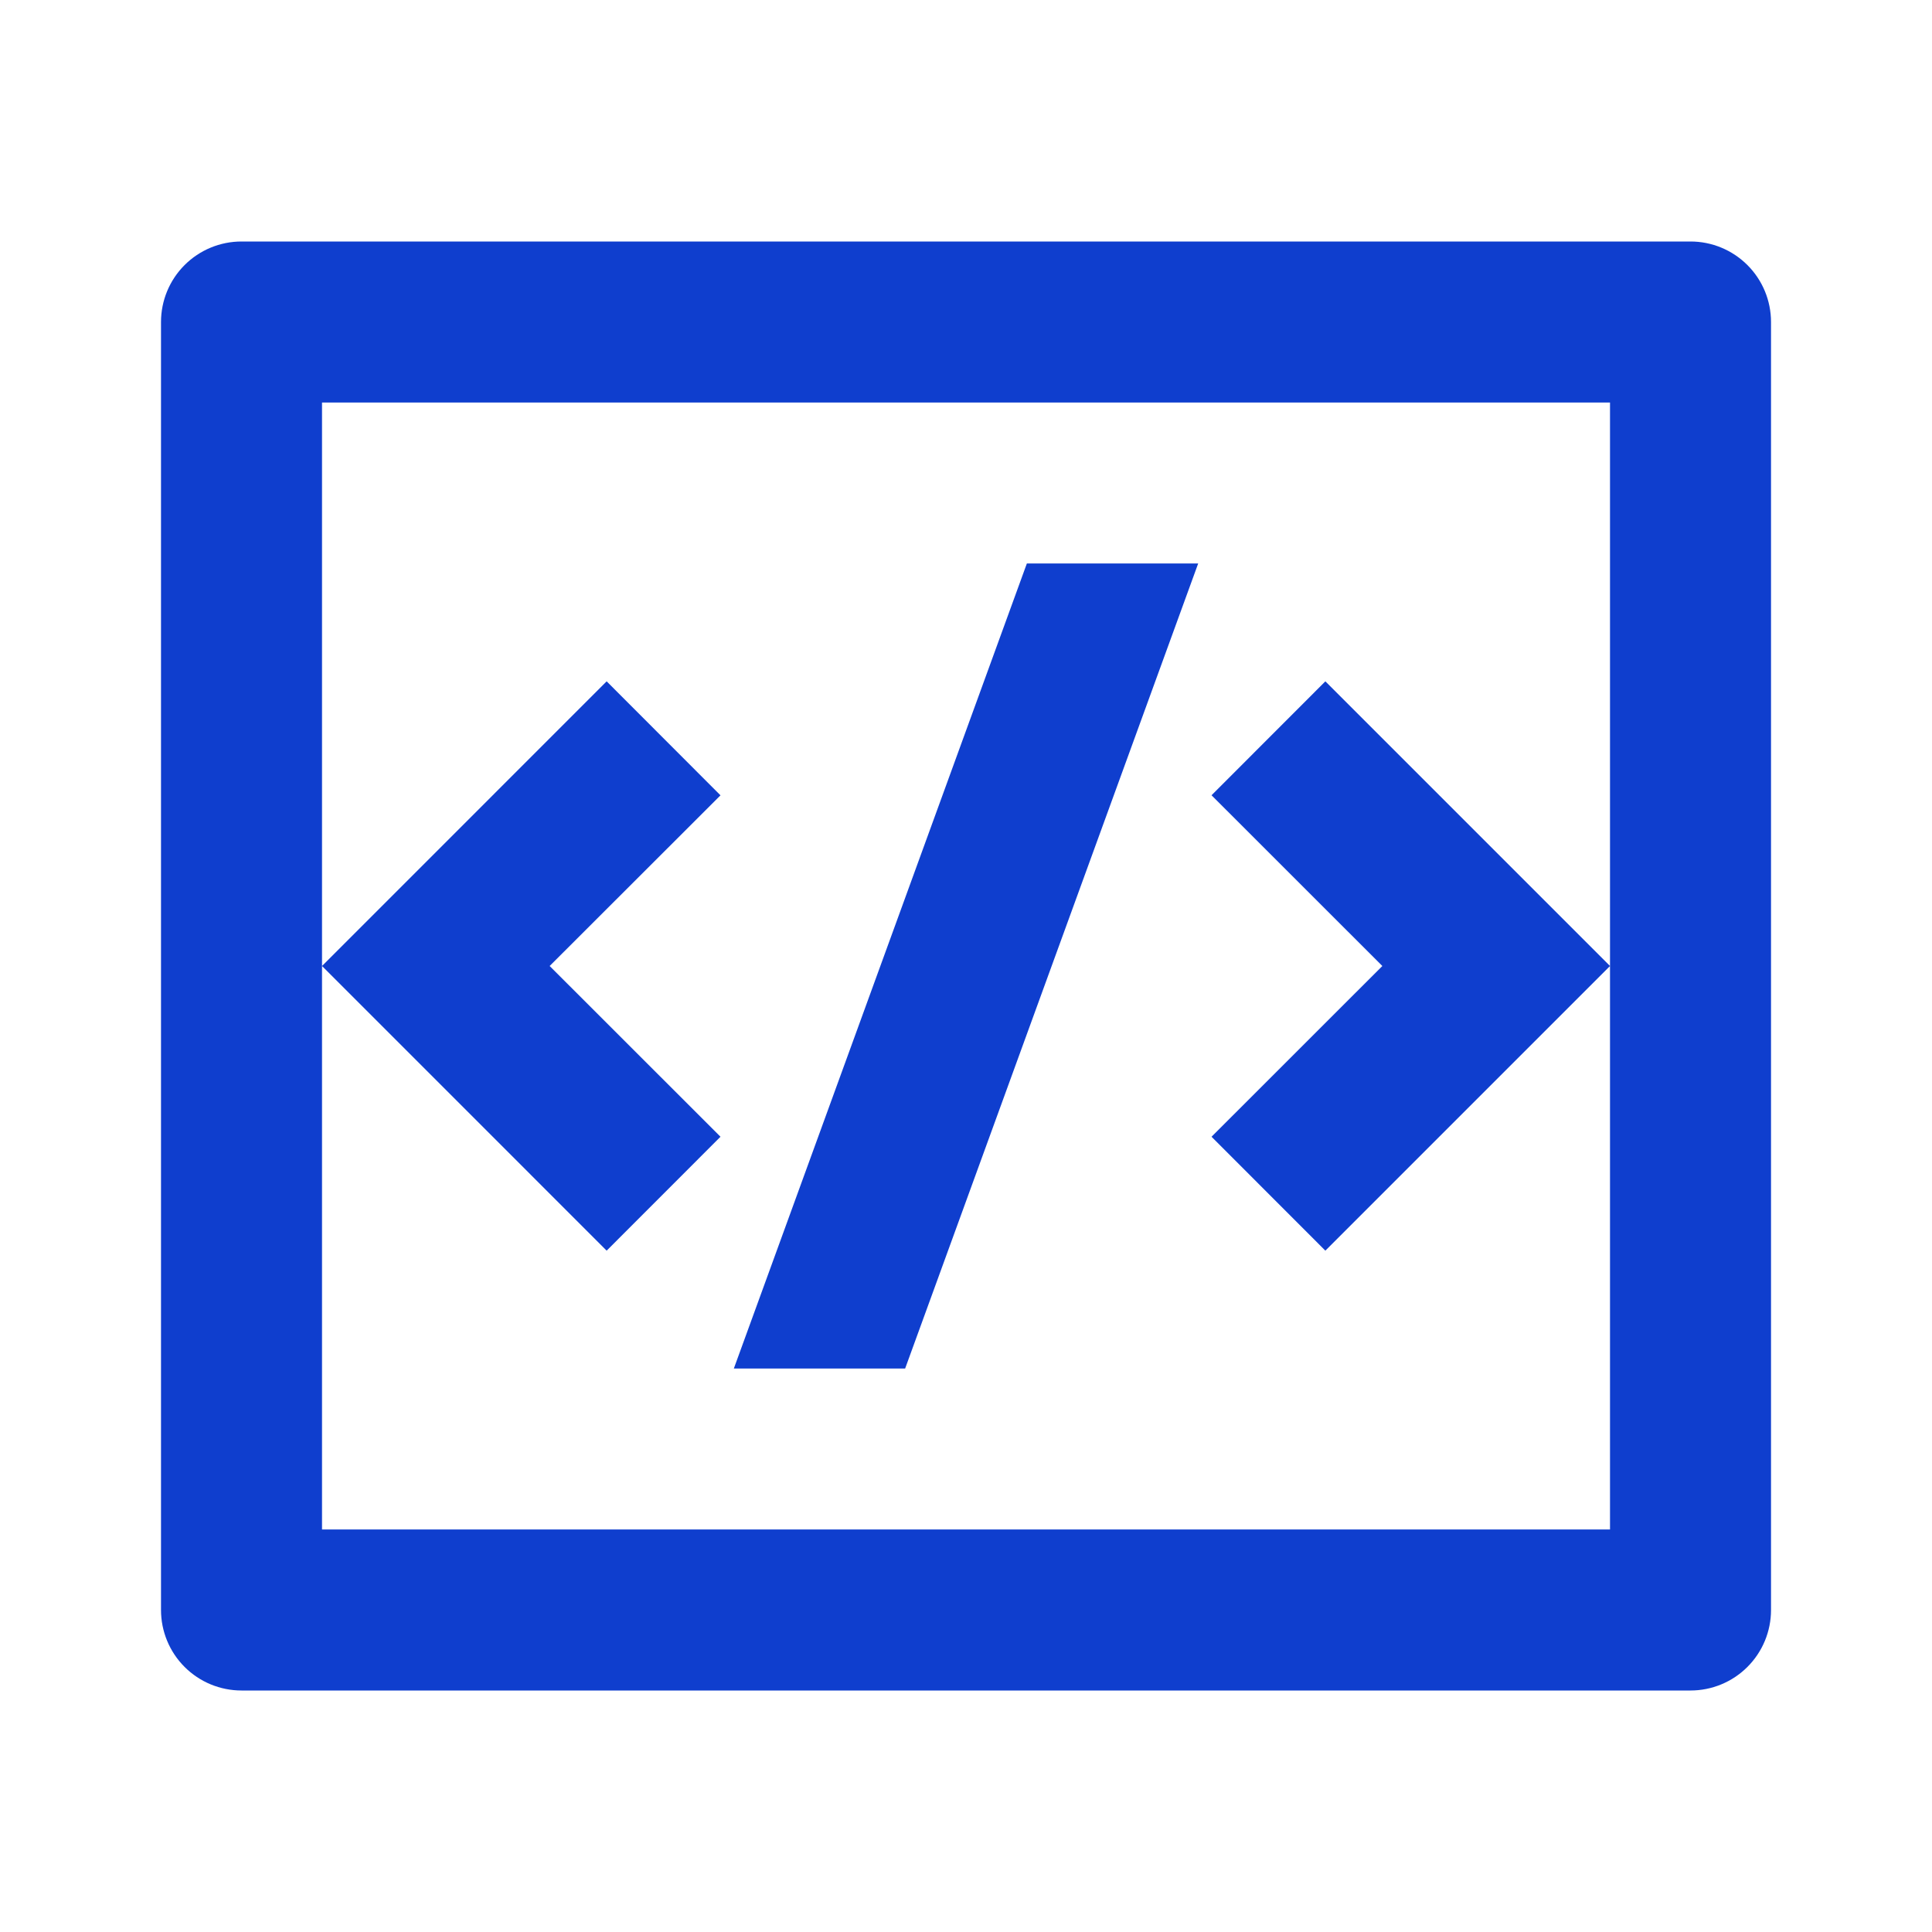 <svg width="80" height="80" viewBox="0 0 80 80" fill="none" xmlns="http://www.w3.org/2000/svg">
<path d="M10 10H70C70.884 10 71.732 10.351 72.357 10.976C72.983 11.601 73.334 12.449 73.334 13.333V66.667C73.334 67.551 72.983 68.399 72.357 69.024C71.732 69.649 70.884 70 70 70H10C9.116 70 8.268 69.649 7.643 69.024C7.018 68.399 6.667 67.551 6.667 66.667V13.333C6.667 12.449 7.018 11.601 7.643 10.976C8.268 10.351 9.116 10 10 10V10ZM13.334 16.667V63.333H66.667V16.667H13.334ZM66.667 40L54.88 51.787L50.167 47.07L57.24 40L50.167 32.93L54.88 28.213L66.667 40ZM22.76 40L29.834 47.07L25.12 51.787L13.334 40L25.12 28.213L29.834 32.933L22.76 40ZM37.48 56.667H30.387L42.52 23.333H49.614L37.48 56.667Z" fill="#0F3ECE"/>
</svg>
